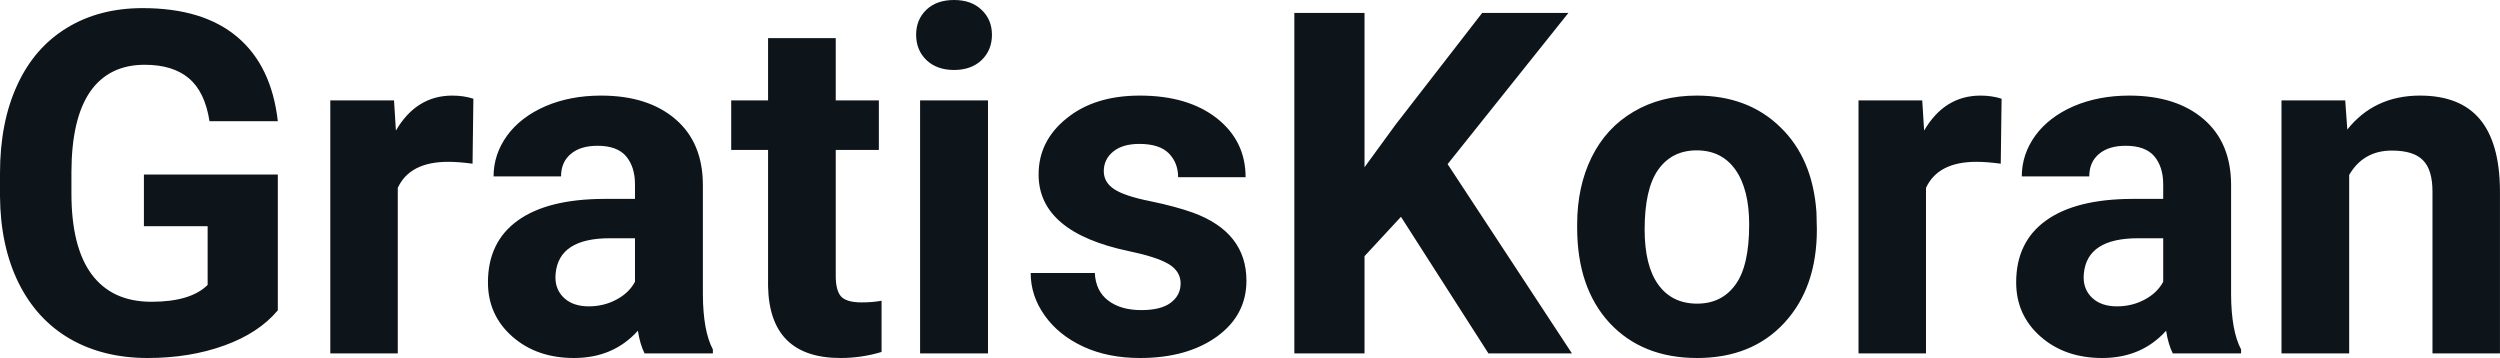 <?xml version="1.0" encoding="UTF-8" standalone="yes"?>
<svg xmlns="http://www.w3.org/2000/svg" width="100%" height="100%" viewBox="0 0 120.042 17.194" fill="#0d141a">
  <path d="M13.34 8.38L13.34 14.90Q12.43 15.99 10.77 16.59Q9.11 17.19 7.09 17.19L7.09 17.19Q4.96 17.19 3.36 16.27Q1.76 15.34 0.89 13.58Q0.02 11.81 0 9.43L0 9.43L0 8.32Q0 5.87 0.83 4.08Q1.65 2.29 3.21 1.34Q4.76 0.39 6.85 0.39L6.85 0.39Q9.76 0.39 11.40 1.78Q13.04 3.17 13.34 5.82L13.34 5.82L10.06 5.82Q9.84 4.41 9.07 3.76Q8.30 3.11 6.95 3.11L6.95 3.11Q5.23 3.11 4.33 4.40Q3.44 5.69 3.43 8.24L3.43 8.24L3.43 9.29Q3.43 11.86 4.40 13.17Q5.38 14.49 7.27 14.49L7.27 14.49Q9.16 14.49 9.97 13.68L9.97 13.68L9.97 10.86L6.91 10.86L6.91 8.38L13.34 8.38ZM22.73 4.74L22.69 7.86Q22.02 7.77 21.52 7.77L21.52 7.77Q19.68 7.77 19.10 9.02L19.10 9.02L19.10 16.97L15.86 16.97L15.86 4.82L18.92 4.82L19.01 6.27Q19.99 4.59 21.72 4.59L21.72 4.59Q22.26 4.59 22.73 4.74L22.73 4.74ZM34.23 16.97L30.95 16.97Q30.73 16.53 30.63 15.88L30.63 15.88Q29.45 17.19 27.56 17.19L27.56 17.19Q25.77 17.19 24.60 16.16Q23.43 15.13 23.43 13.56L23.43 13.56Q23.43 11.62 24.86 10.59Q26.29 9.56 29.00 9.55L29.00 9.55L30.49 9.55L30.49 8.85Q30.49 8.01 30.06 7.50Q29.63 7.00 28.69 7.00L28.69 7.00Q27.87 7.00 27.41 7.39Q26.94 7.78 26.94 8.47L26.94 8.47L23.70 8.47Q23.70 7.41 24.35 6.51Q25.00 5.62 26.19 5.10Q27.38 4.59 28.86 4.59L28.86 4.59Q31.11 4.59 32.43 5.72Q33.75 6.85 33.75 8.89L33.75 8.89L33.75 14.16Q33.76 15.89 34.23 16.78L34.23 16.78L34.23 16.97ZM28.27 14.71L28.27 14.71Q28.99 14.71 29.59 14.39Q30.20 14.07 30.49 13.53L30.49 13.53L30.49 11.44L29.28 11.44Q26.84 11.44 26.68 13.13L26.68 13.13L26.67 13.32Q26.67 13.93 27.10 14.32Q27.53 14.71 28.27 14.71ZM36.88 1.83L40.13 1.83L40.13 4.82L42.20 4.82L42.20 7.20L40.13 7.20L40.13 13.26Q40.13 13.94 40.38 14.23Q40.64 14.52 41.37 14.52L41.37 14.52Q41.91 14.52 42.33 14.44L42.33 14.44L42.33 16.90Q41.37 17.19 40.36 17.19L40.36 17.19Q36.95 17.19 36.88 13.75L36.88 13.75L36.88 7.20L35.11 7.20L35.11 4.82L36.88 4.82L36.88 1.83ZM47.44 4.82L47.44 16.97L44.18 16.97L44.18 4.82L47.44 4.82ZM43.99 1.67L43.99 1.67Q43.99 0.94 44.48 0.47Q44.97 0 45.81 0L45.81 0Q46.64 0 47.13 0.47Q47.63 0.94 47.63 1.67L47.63 1.67Q47.63 2.41 47.13 2.89Q46.63 3.36 45.81 3.36Q44.99 3.36 44.49 2.89Q43.99 2.41 43.99 1.67ZM56.69 13.61L56.69 13.61Q56.69 13.02 56.10 12.67Q55.51 12.33 54.21 12.06L54.21 12.06Q49.87 11.15 49.87 8.38L49.87 8.38Q49.87 6.76 51.22 5.68Q52.56 4.59 54.73 4.59L54.73 4.59Q57.04 4.59 58.43 5.68Q59.81 6.77 59.81 8.51L59.81 8.51L56.57 8.51Q56.57 7.82 56.12 7.36Q55.67 6.91 54.71 6.91L54.71 6.91Q53.90 6.91 53.45 7.28Q53.00 7.65 53.00 8.22L53.00 8.22Q53.00 8.76 53.51 9.09Q54.02 9.42 55.23 9.66Q56.44 9.91 57.28 10.21L57.28 10.21Q59.85 11.15 59.85 13.48L59.85 13.48Q59.85 15.14 58.42 16.17Q56.99 17.19 54.74 17.19L54.74 17.19Q53.21 17.19 52.03 16.65Q50.84 16.10 50.17 15.16Q49.49 14.21 49.49 13.11L49.49 13.11L52.57 13.11Q52.61 13.97 53.21 14.43Q53.81 14.89 54.80 14.89L54.80 14.89Q55.74 14.89 56.21 14.54Q56.69 14.18 56.69 13.61ZM71.47 16.97L67.27 10.41L65.52 12.30L65.52 16.97L62.15 16.97L62.15 0.62L65.52 0.62L65.52 8.03L67.00 6.00L71.17 0.62L75.31 0.62L69.51 7.88L75.48 16.97L71.47 16.97ZM75.73 10.93L75.73 10.78Q75.73 8.97 76.42 7.56Q77.12 6.14 78.43 5.37Q79.74 4.59 81.47 4.59L81.47 4.59Q83.93 4.59 85.48 6.10Q87.04 7.60 87.22 10.19L87.22 10.19L87.24 11.02Q87.24 13.81 85.68 15.50Q84.12 17.19 81.49 17.19Q78.86 17.19 77.29 15.51Q75.73 13.82 75.73 10.93L75.73 10.93ZM78.97 11.02L78.97 11.02Q78.97 12.75 79.62 13.66Q80.28 14.58 81.49 14.58L81.49 14.58Q82.67 14.58 83.33 13.67Q83.99 12.77 83.99 10.78L83.99 10.78Q83.99 9.09 83.33 8.15Q82.67 7.22 81.47 7.22L81.47 7.22Q80.28 7.22 79.62 8.15Q78.97 9.07 78.97 11.02ZM96.11 4.74L96.07 7.86Q95.40 7.77 94.90 7.77L94.90 7.77Q93.06 7.77 92.48 9.02L92.48 9.02L92.48 16.97L89.24 16.97L89.24 4.82L92.30 4.82L92.39 6.27Q93.37 4.59 95.10 4.59L95.10 4.59Q95.64 4.59 96.11 4.74L96.11 4.74ZM107.61 16.97L104.33 16.97Q104.11 16.53 104.01 15.88L104.01 15.88Q102.83 17.19 100.94 17.19L100.94 17.19Q99.15 17.19 97.98 16.16Q96.81 15.13 96.81 13.56L96.81 13.56Q96.81 11.62 98.24 10.59Q99.67 9.56 102.38 9.55L102.38 9.55L103.87 9.55L103.87 8.85Q103.87 8.01 103.44 7.50Q103.01 7.00 102.07 7.00L102.07 7.00Q101.25 7.00 100.79 7.39Q100.32 7.78 100.32 8.47L100.32 8.47L97.08 8.47Q97.08 7.41 97.73 6.51Q98.38 5.62 99.57 5.10Q100.76 4.59 102.24 4.59L102.24 4.59Q104.49 4.59 105.81 5.72Q107.13 6.85 107.13 8.89L107.13 8.89L107.13 14.16Q107.14 15.89 107.61 16.78L107.61 16.78L107.61 16.97ZM101.65 14.71L101.65 14.71Q102.37 14.71 102.97 14.39Q103.58 14.07 103.87 13.53L103.87 13.53L103.87 11.44L102.66 11.44Q100.22 11.44 100.06 13.13L100.06 13.13L100.05 13.32Q100.05 13.93 100.48 14.32Q100.91 14.71 101.65 14.71ZM109.55 4.82L112.61 4.82L112.71 6.22Q114.01 4.59 116.20 4.59L116.20 4.59Q118.13 4.59 119.08 5.73Q120.02 6.86 120.04 9.12L120.04 9.12L120.04 16.97L116.80 16.97L116.80 9.20Q116.80 8.16 116.35 7.70Q115.90 7.23 114.85 7.23L114.85 7.23Q113.48 7.23 112.80 8.40L112.80 8.40L112.80 16.97L109.55 16.97L109.55 4.82Z" preserveAspectRatio="none"/>
</svg>
